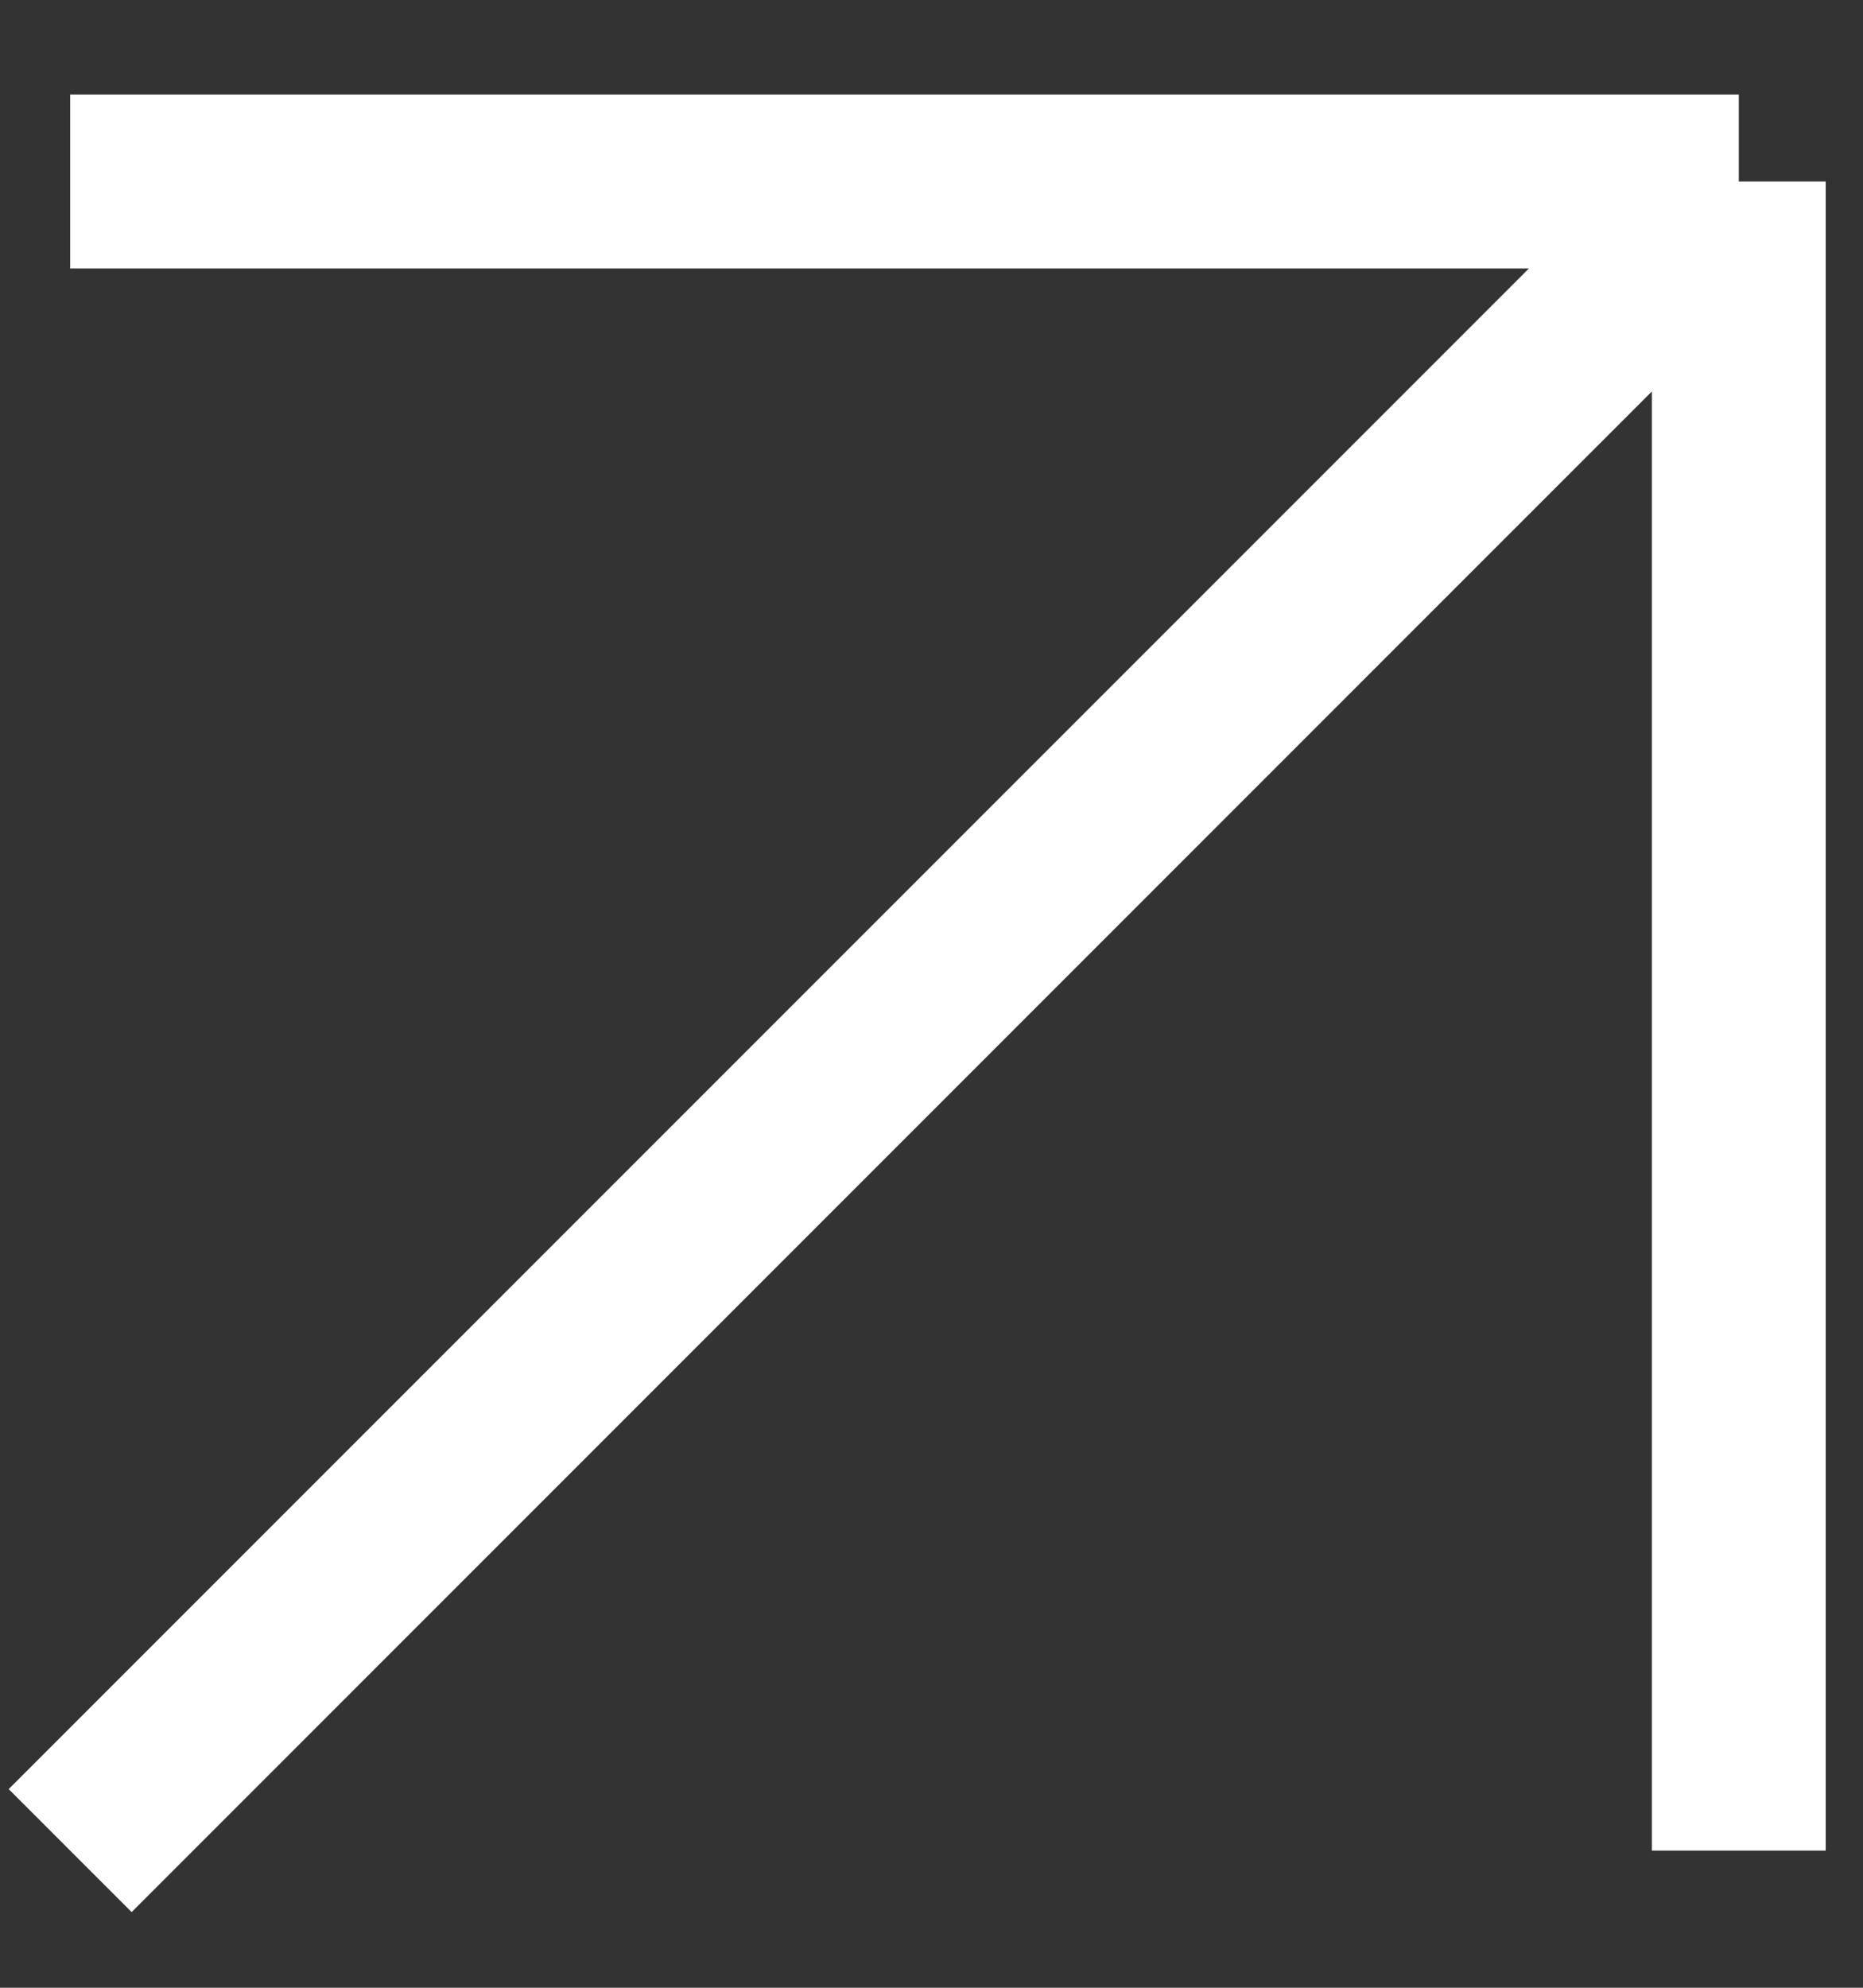 <svg width="15" height="16" viewBox="0 0 15 16" fill="none" xmlns="http://www.w3.org/2000/svg">
<rect x="0" y="0" width="15" height="16" fill="#333333" stroke="none"/>
<path d="M0.565 14.896L14 1.461M14 1.461H0.565M14 1.461V14.896" stroke="white" stroke-width="1.4" stroke-linejoin="round"/>
</svg>
